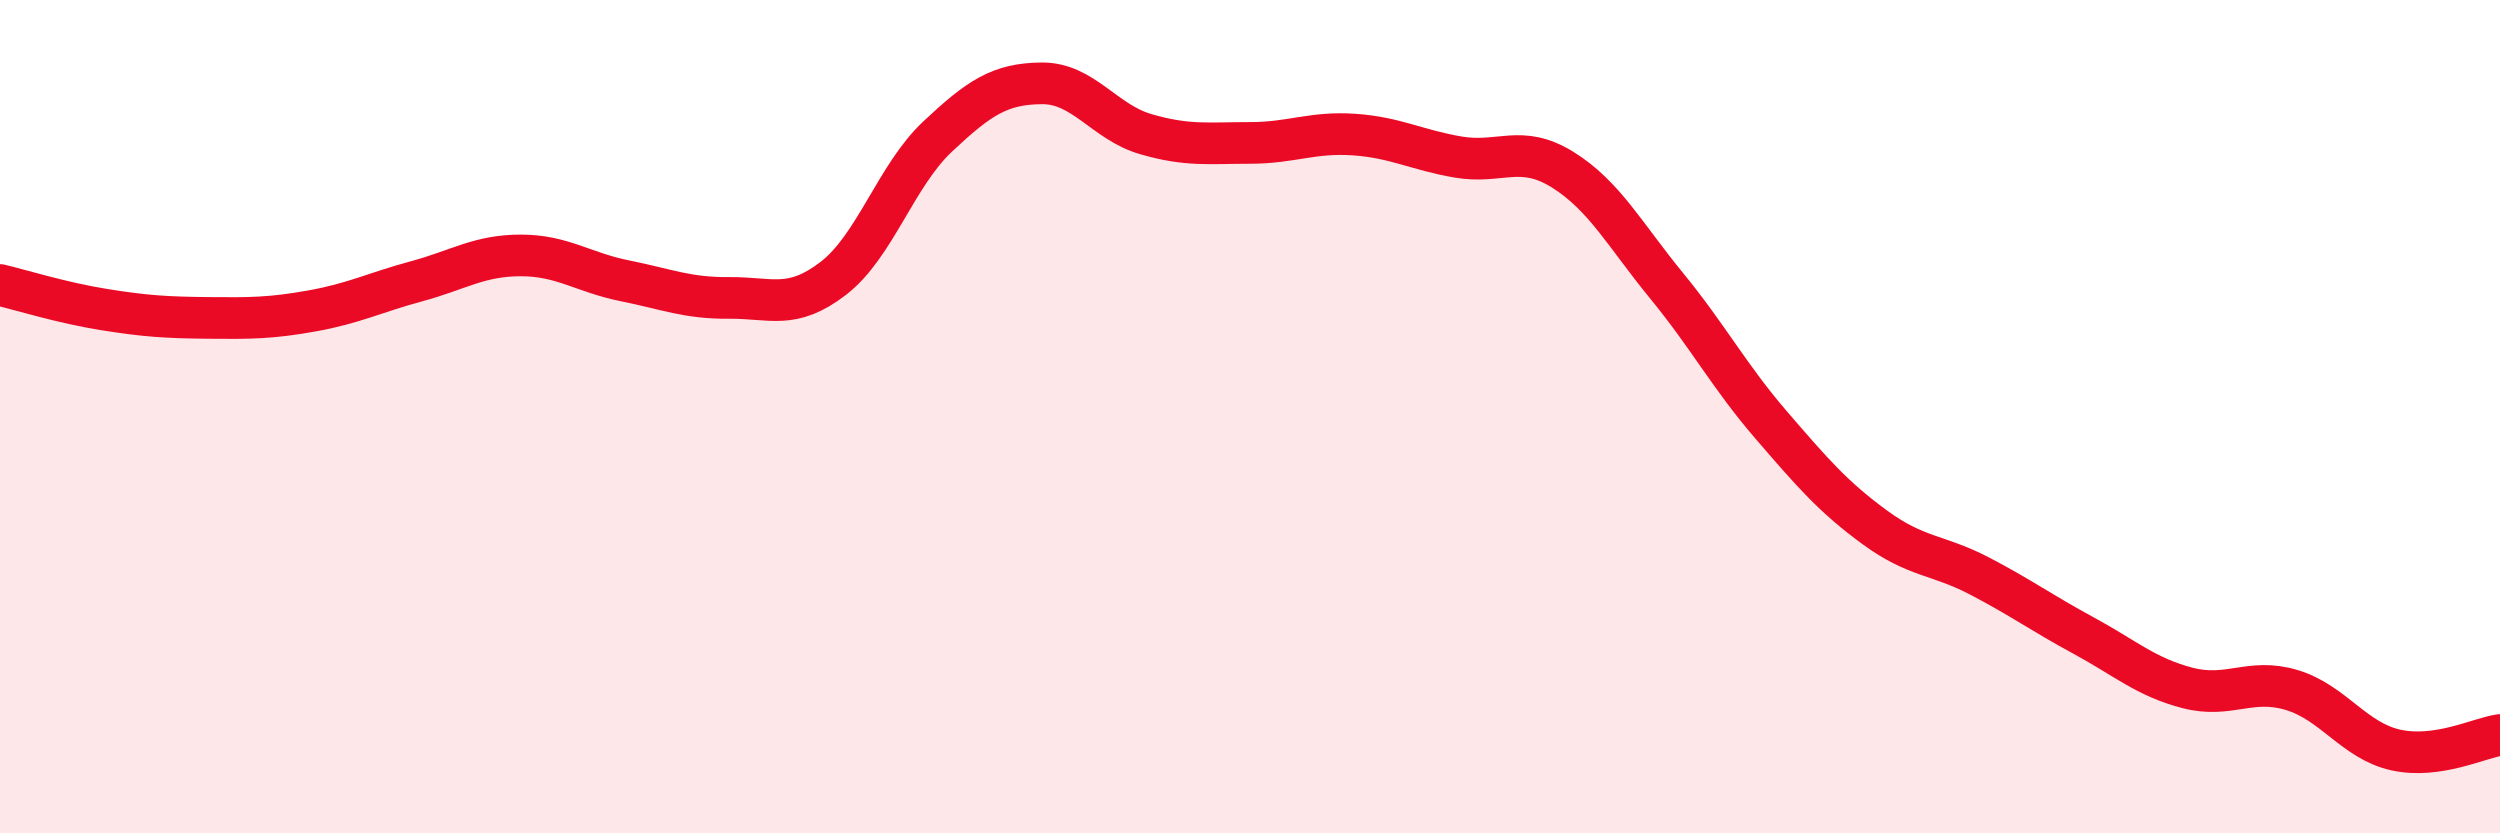 
    <svg width="60" height="20" viewBox="0 0 60 20" xmlns="http://www.w3.org/2000/svg">
      <path
        d="M 0,6.84 C 0.5,6.96 1.5,7.27 2.5,7.43 C 3.5,7.59 4,7.62 5,7.63 C 6,7.64 6.5,7.64 7.5,7.46 C 8.5,7.28 9,7.02 10,6.75 C 11,6.48 11.5,6.13 12.5,6.13 C 13.5,6.13 14,6.54 15,6.74 C 16,6.94 16.5,7.16 17.5,7.15 C 18.5,7.14 19,7.45 20,6.68 C 21,5.91 21.5,4.22 22.5,3.28 C 23.5,2.34 24,2.01 25,2 C 26,1.99 26.5,2.93 27.5,3.22 C 28.5,3.51 29,3.43 30,3.43 C 31,3.43 31.5,3.16 32.5,3.23 C 33.5,3.3 34,3.6 35,3.77 C 36,3.94 36.5,3.45 37.5,4.07 C 38.5,4.69 39,5.64 40,6.86 C 41,8.08 41.5,9.03 42.5,10.19 C 43.5,11.35 44,11.93 45,12.66 C 46,13.39 46.5,13.3 47.5,13.82 C 48.5,14.34 49,14.71 50,15.25 C 51,15.79 51.5,16.25 52.5,16.51 C 53.5,16.77 54,16.26 55,16.56 C 56,16.86 56.5,17.78 57.5,18 C 58.5,18.22 59.5,17.71 60,17.64L60 20L0 20Z"
        fill="#EB0A25"
        opacity="0.1"
        stroke-linecap="round"
        stroke-linejoin="round"
      />
      <path
        d="M 0,6.84 C 0.5,6.96 1.5,7.27 2.5,7.43 C 3.5,7.59 4,7.62 5,7.63 C 6,7.64 6.5,7.64 7.5,7.46 C 8.5,7.28 9,7.02 10,6.75 C 11,6.48 11.5,6.13 12.5,6.13 C 13.5,6.13 14,6.54 15,6.74 C 16,6.94 16.5,7.16 17.5,7.15 C 18.5,7.14 19,7.45 20,6.68 C 21,5.91 21.5,4.22 22.5,3.28 C 23.5,2.34 24,2.01 25,2 C 26,1.99 26.5,2.93 27.5,3.22 C 28.5,3.51 29,3.43 30,3.43 C 31,3.43 31.5,3.16 32.5,3.23 C 33.5,3.3 34,3.6 35,3.77 C 36,3.94 36.5,3.45 37.5,4.07 C 38.5,4.69 39,5.64 40,6.86 C 41,8.08 41.5,9.03 42.5,10.19 C 43.5,11.35 44,11.93 45,12.66 C 46,13.39 46.5,13.3 47.5,13.82 C 48.5,14.34 49,14.71 50,15.25 C 51,15.79 51.5,16.25 52.5,16.51 C 53.5,16.77 54,16.26 55,16.56 C 56,16.86 56.5,17.78 57.5,18 C 58.5,18.22 59.5,17.71 60,17.64"
        stroke="#EB0A25"
        stroke-width="1"
        fill="none"
        stroke-linecap="round"
        stroke-linejoin="round"
      />
    </svg>
  